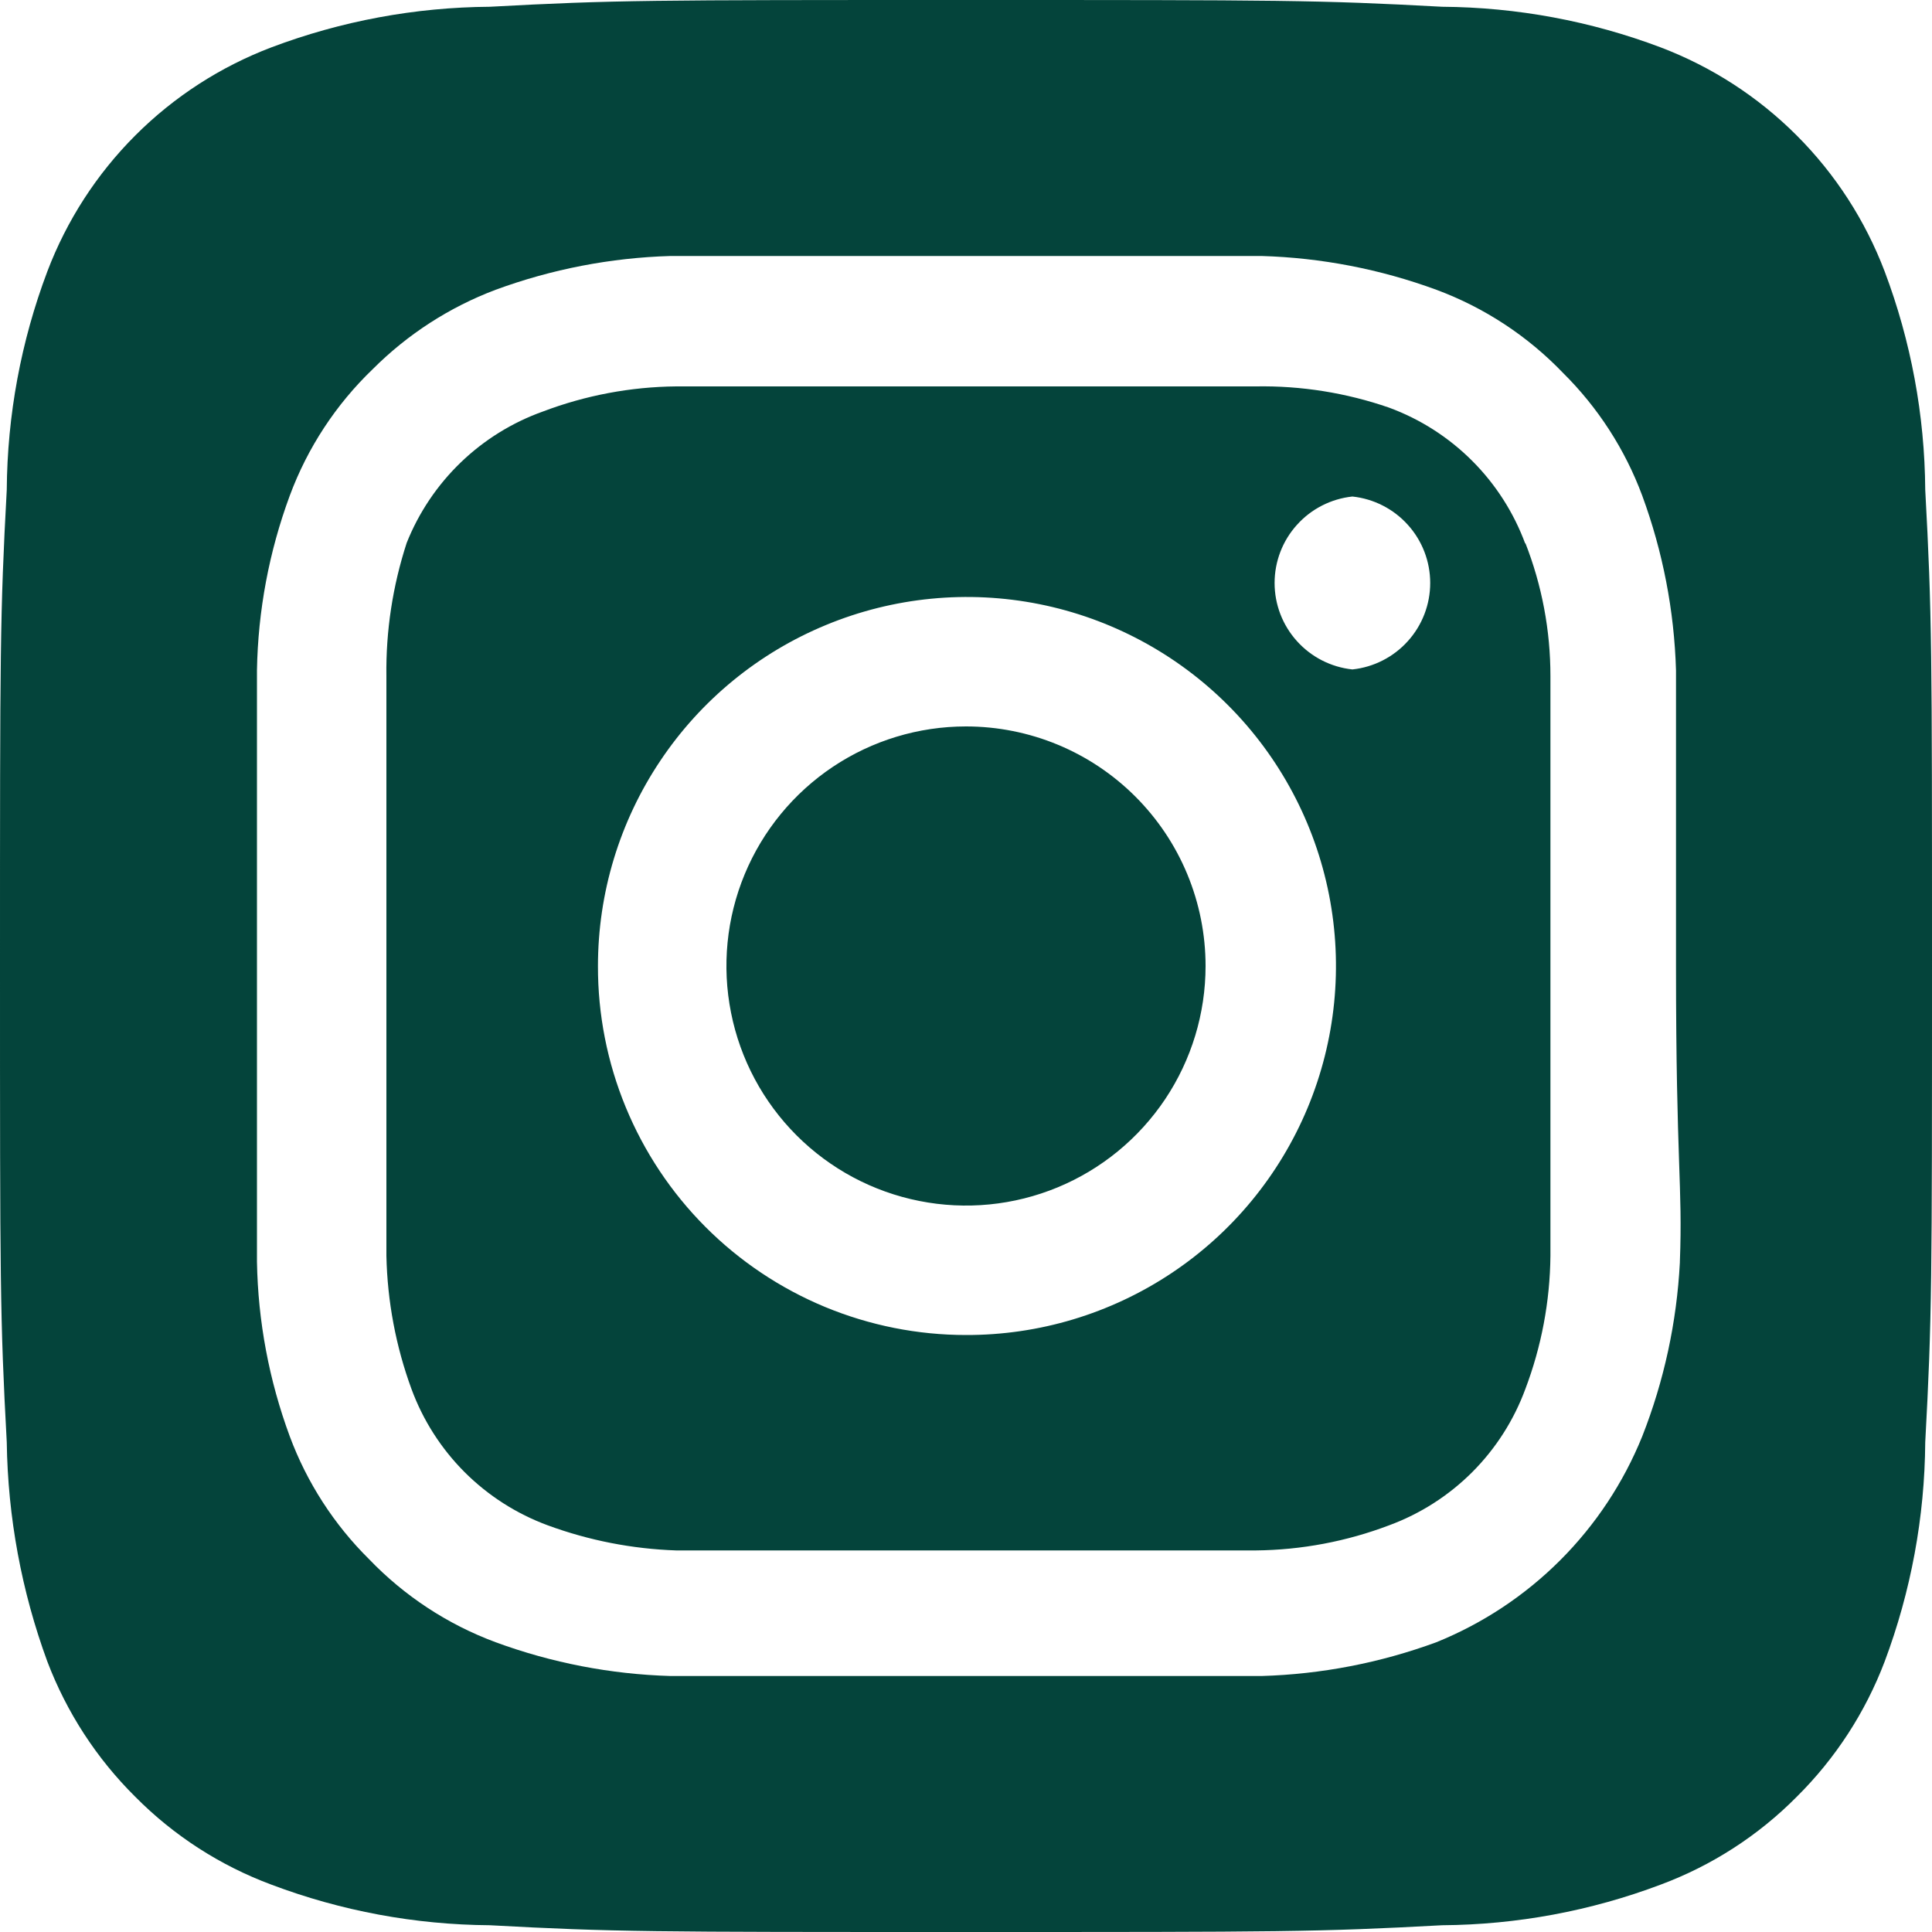 <svg width="44" height="44" viewBox="0 0 44 44" fill="none" xmlns="http://www.w3.org/2000/svg">
<path d="M22 16.544C20.921 16.544 19.866 16.864 18.969 17.463C18.072 18.063 17.372 18.915 16.959 19.912C16.546 20.909 16.438 22.006 16.649 23.064C16.859 24.123 17.379 25.095 18.142 25.858C18.905 26.621 19.877 27.141 20.936 27.351C21.994 27.562 23.091 27.454 24.088 27.041C25.085 26.628 25.937 25.928 26.537 25.031C27.136 24.134 27.456 23.079 27.456 22C27.456 21.284 27.315 20.574 27.041 19.912C26.767 19.25 26.365 18.649 25.858 18.142C25.351 17.635 24.75 17.233 24.088 16.959C23.426 16.685 22.716 16.544 22 16.544ZM43.846 11.154C43.834 9.455 43.522 7.772 42.922 6.182C42.48 5.019 41.797 3.962 40.917 3.083C40.038 2.203 38.981 1.52 37.818 1.078C36.228 0.478 34.545 0.166 32.846 0.154C30.008 -1.47522e-07 29.172 0 22 0C14.828 0 13.992 -1.47522e-07 11.154 0.154C9.455 0.166 7.772 0.478 6.182 1.078C5.019 1.52 3.962 2.203 3.083 3.083C2.203 3.962 1.52 5.019 1.078 6.182C0.478 7.772 0.166 9.455 0.154 11.154C-1.47522e-07 13.992 0 14.828 0 22C0 29.172 -1.47522e-07 30.008 0.154 32.846C0.178 34.551 0.49 36.239 1.078 37.84C1.518 38.998 2.2 40.048 3.08 40.92C3.956 41.805 5.015 42.488 6.182 42.922C7.772 43.522 9.455 43.834 11.154 43.846C13.992 44 14.828 44 22 44C29.172 44 30.008 44 32.846 43.846C34.545 43.834 36.228 43.522 37.818 42.922C38.985 42.488 40.044 41.805 40.92 40.92C41.8 40.048 42.482 38.998 42.922 37.84C43.521 36.242 43.834 34.552 43.846 32.846C44 30.008 44 29.172 44 22C44 14.828 44 13.992 43.846 11.154ZM38.258 28.754C38.187 30.112 37.898 31.449 37.4 32.714C36.973 33.769 36.338 34.728 35.533 35.533C34.728 36.338 33.769 36.973 32.714 37.4C31.437 37.87 30.092 38.13 28.732 38.17H15.268C13.908 38.13 12.563 37.87 11.286 37.4C10.195 36.995 9.21 36.348 8.404 35.508C7.607 34.719 6.991 33.765 6.6 32.714C6.128 31.438 5.875 30.092 5.852 28.732V15.268C5.875 13.908 6.128 12.562 6.6 11.286C7.005 10.195 7.652 9.21 8.492 8.404C9.285 7.611 10.237 6.996 11.286 6.6C12.563 6.13 13.908 5.87 15.268 5.83H28.732C30.092 5.87 31.437 6.13 32.714 6.6C33.805 7.005 34.79 7.652 35.596 8.492C36.393 9.281 37.009 10.235 37.4 11.286C37.87 12.563 38.13 13.908 38.17 15.268V22C38.17 26.532 38.324 26.994 38.258 28.732V28.754ZM34.738 12.386C34.476 11.675 34.063 11.03 33.528 10.495C32.992 9.959 32.347 9.546 31.636 9.284C30.66 8.946 29.633 8.782 28.6 8.8H15.4C14.362 8.81 13.334 9.004 12.364 9.372C11.664 9.622 11.026 10.018 10.491 10.534C9.956 11.05 9.537 11.674 9.262 12.364C8.943 13.344 8.786 14.37 8.8 15.4V28.6C8.822 29.637 9.015 30.663 9.372 31.636C9.634 32.347 10.047 32.992 10.582 33.528C11.118 34.063 11.763 34.476 12.474 34.738C13.413 35.083 14.4 35.276 15.4 35.31H28.6C29.638 35.3 30.666 35.106 31.636 34.738C32.347 34.476 32.992 34.063 33.528 33.528C34.063 32.992 34.476 32.347 34.738 31.636C35.106 30.666 35.3 29.638 35.31 28.6V15.4C35.311 14.361 35.117 13.331 34.738 12.364V12.386ZM22 30.404C20.897 30.404 19.806 30.186 18.787 29.764C17.769 29.341 16.844 28.722 16.065 27.941C15.287 27.16 14.67 26.234 14.25 25.214C13.83 24.195 13.615 23.103 13.618 22C13.618 20.337 14.111 18.711 15.036 17.329C15.96 15.946 17.274 14.869 18.811 14.234C20.348 13.598 22.039 13.433 23.67 13.759C25.3 14.085 26.798 14.888 27.972 16.065C29.147 17.243 29.945 18.742 30.267 20.374C30.589 22.006 30.419 23.696 29.78 25.231C29.14 26.767 28.06 28.078 26.675 28.998C25.29 29.919 23.663 30.408 22 30.404ZM30.8 15.246C30.314 15.194 29.864 14.965 29.537 14.601C29.209 14.238 29.028 13.766 29.028 13.277C29.028 12.788 29.209 12.316 29.537 11.953C29.864 11.589 30.314 11.36 30.8 11.308C31.286 11.36 31.736 11.589 32.063 11.953C32.391 12.316 32.572 12.788 32.572 13.277C32.572 13.766 32.391 14.238 32.063 14.601C31.736 14.965 31.286 15.194 30.8 15.246Z" fill="#04443B"/>
</svg>
